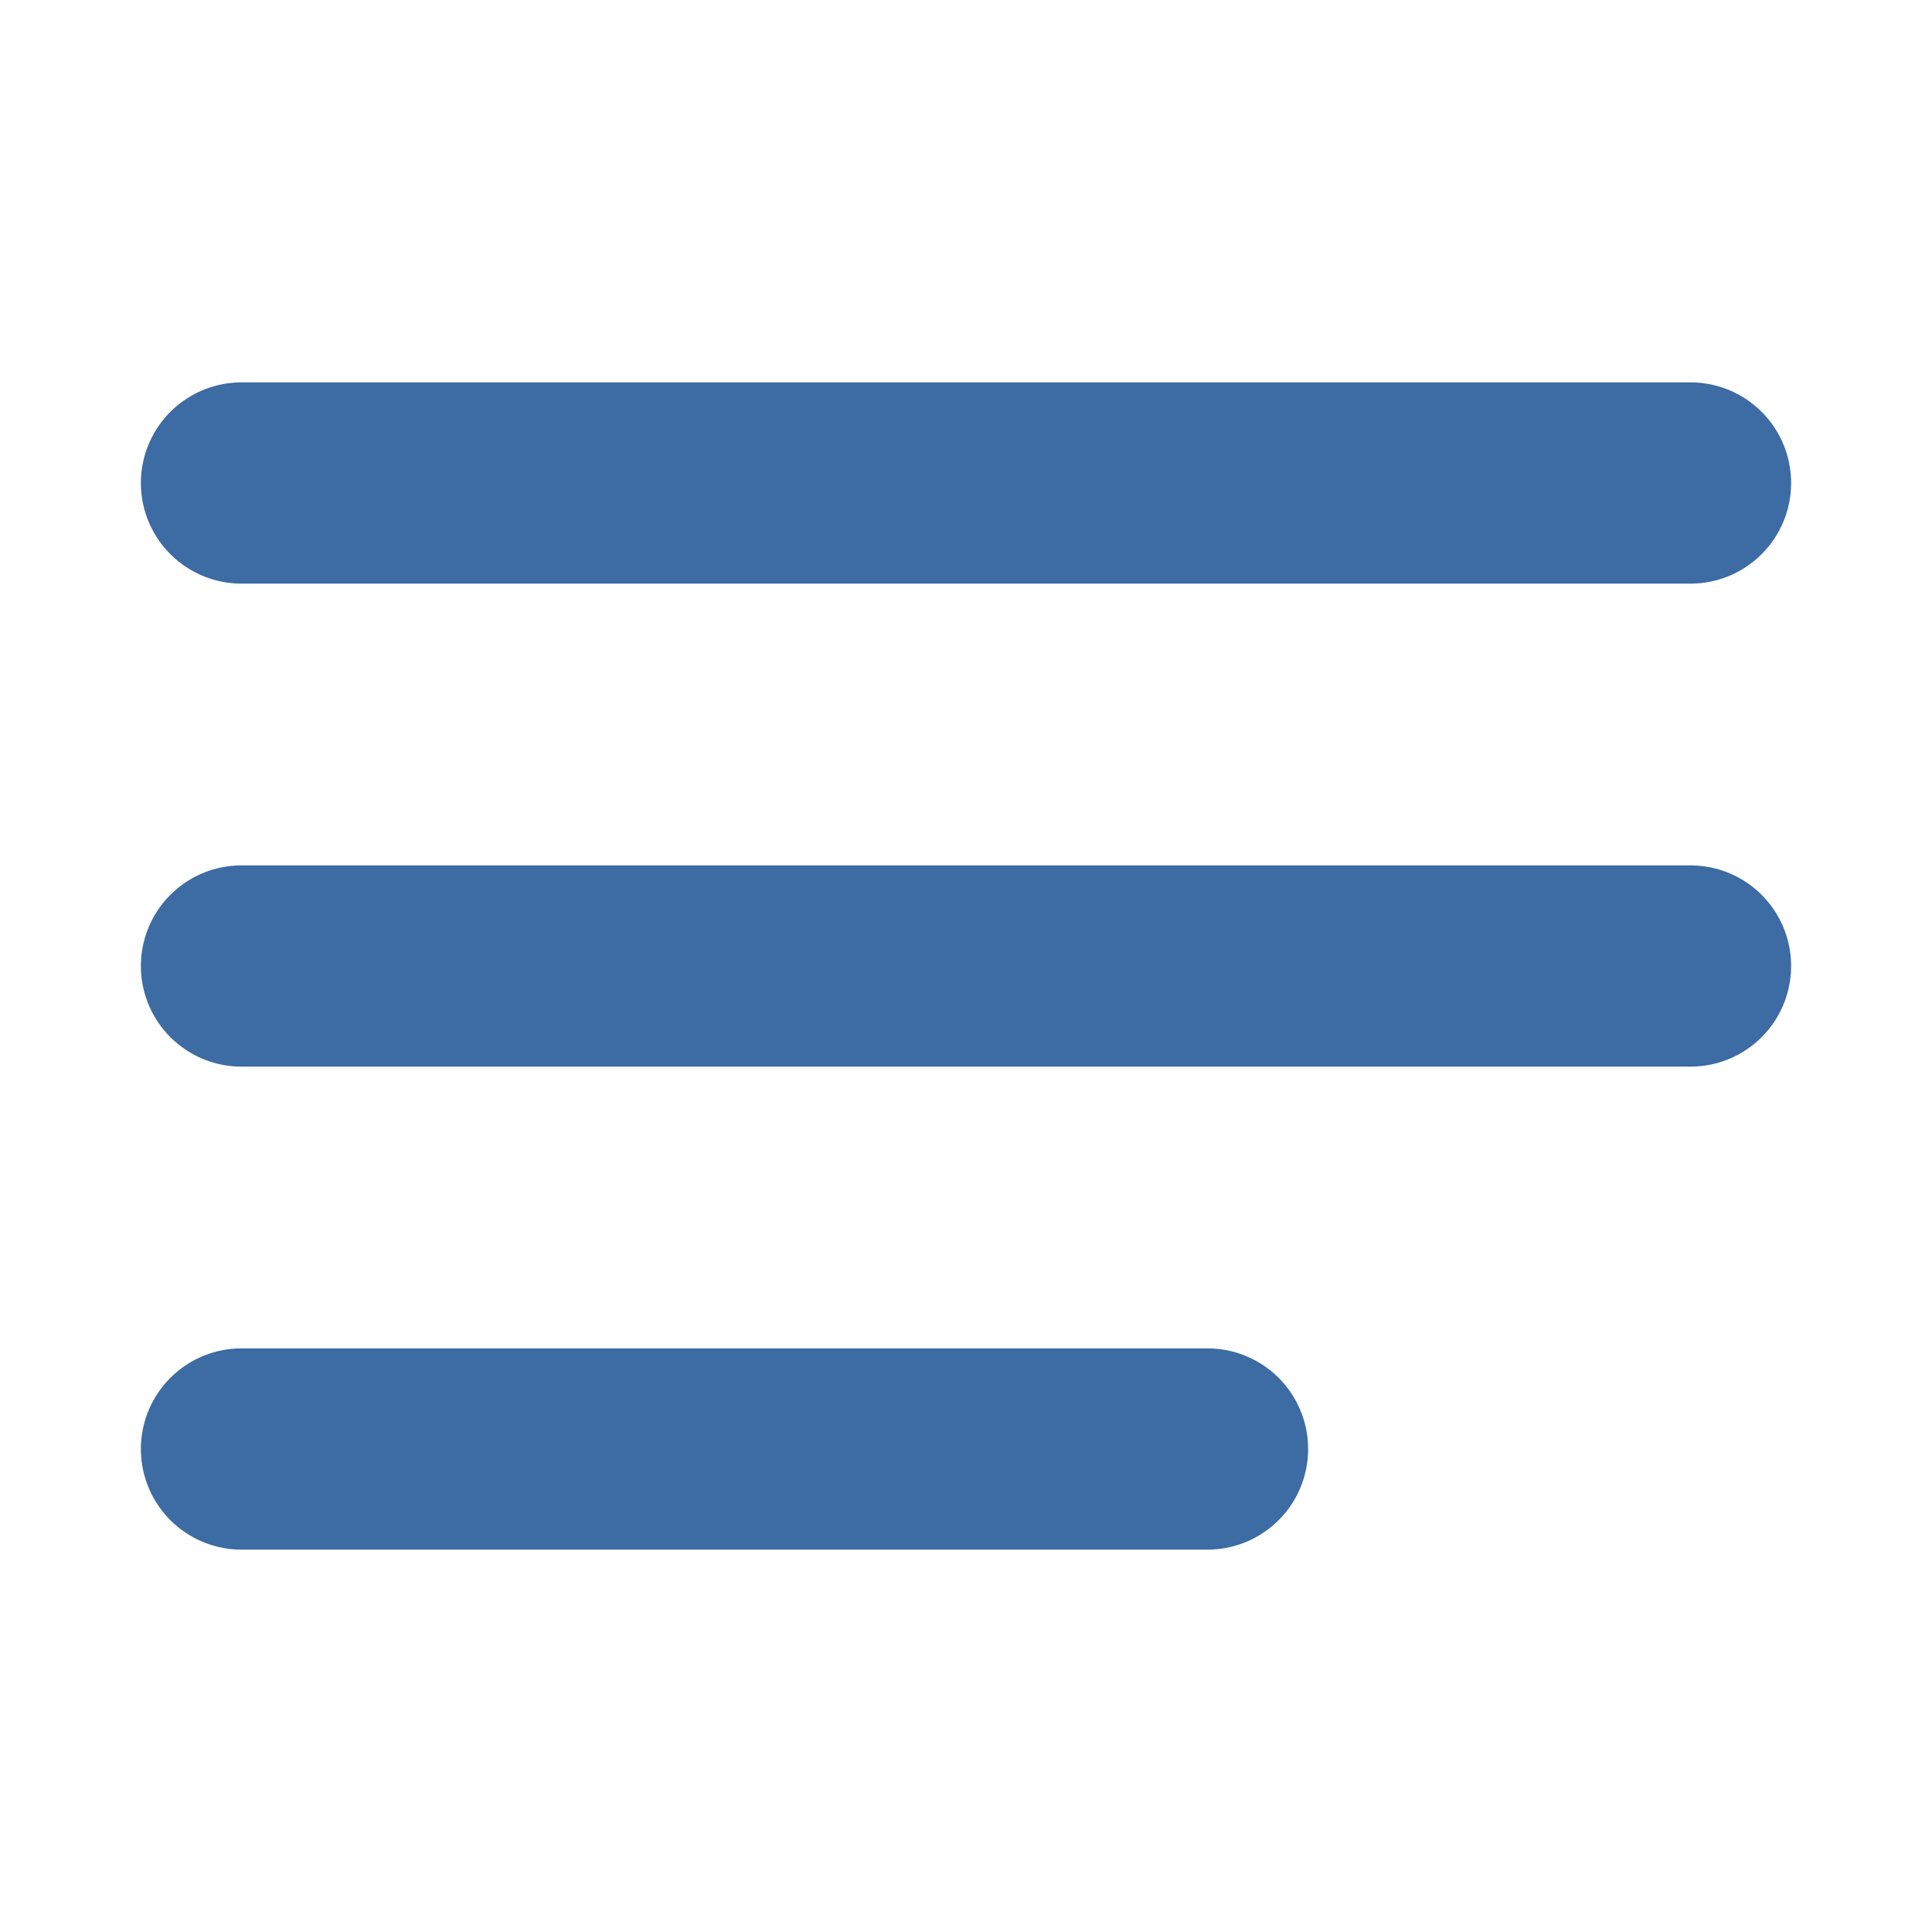 <svg width="24" height="24" viewBox="0 0 24 24" fill="none" xmlns="http://www.w3.org/2000/svg">
    <path d="M3 12H21M3 6H21M3 18H15" stroke="#3D6BA3" stroke-width="2.5" stroke-linecap="round"
          stroke-linejoin="round"/>
</svg>
